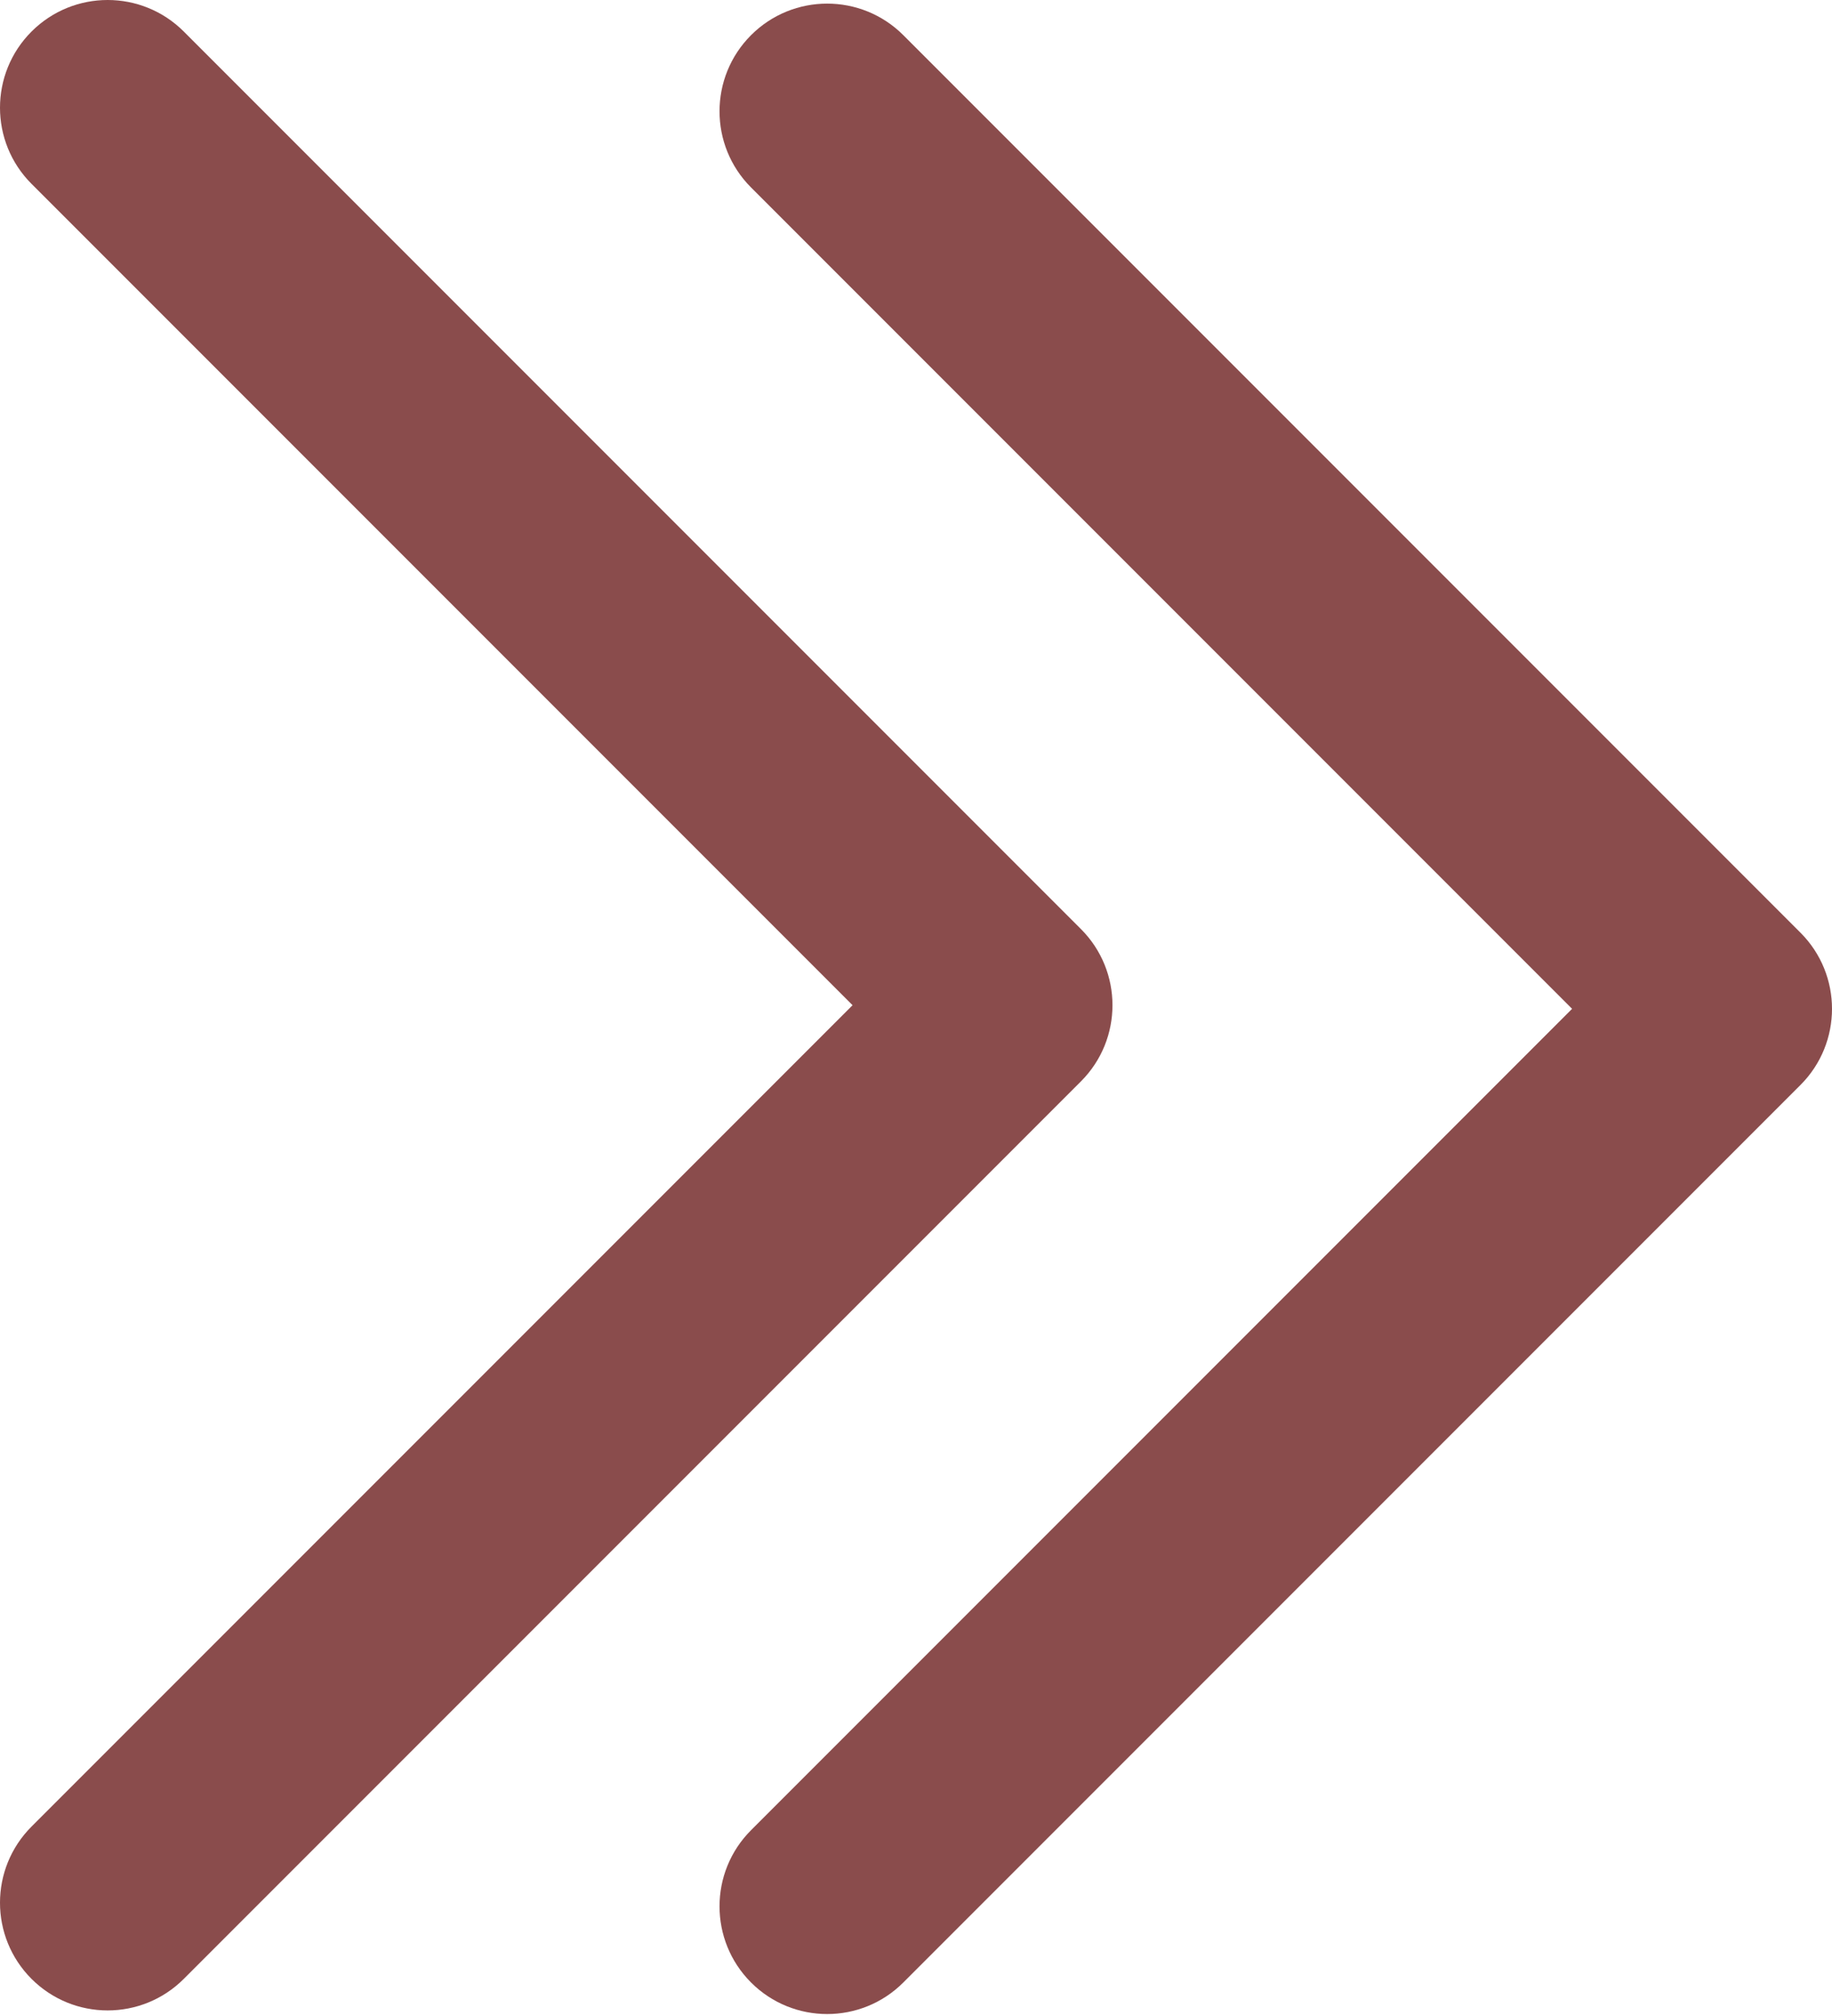 <?xml version="1.0" encoding="UTF-8"?> <svg xmlns="http://www.w3.org/2000/svg" width="350" height="385" viewBox="0 0 350 385" fill="none"> <path fill-rule="evenodd" clip-rule="evenodd" d="M6.024 377.912C14.057 385.945 27.079 385.945 35.112 377.912L206.512 206.512C214.544 198.48 214.544 185.457 206.512 177.424L35.112 6.024C27.079 -2.008 14.057 -2.008 6.024 6.024C-2.008 14.056 -2.008 27.079 6.024 35.112L162.881 191.968L6.024 348.825C-2.008 356.857 -2.008 369.88 6.024 377.912Z" fill="#8A4C4C"></path> <path fill-rule="evenodd" clip-rule="evenodd" d="M143.488 378.602C151.52 386.635 164.543 386.635 172.575 378.602L343.976 207.202C352.008 199.17 352.008 186.147 343.976 178.115L172.575 6.714C164.543 -1.318 151.52 -1.318 143.488 6.714C135.456 14.747 135.456 27.77 143.488 35.802L300.344 192.658L143.488 349.515C135.456 357.547 135.456 370.57 143.488 378.602Z" fill="#8A4C4C"></path> </svg> 